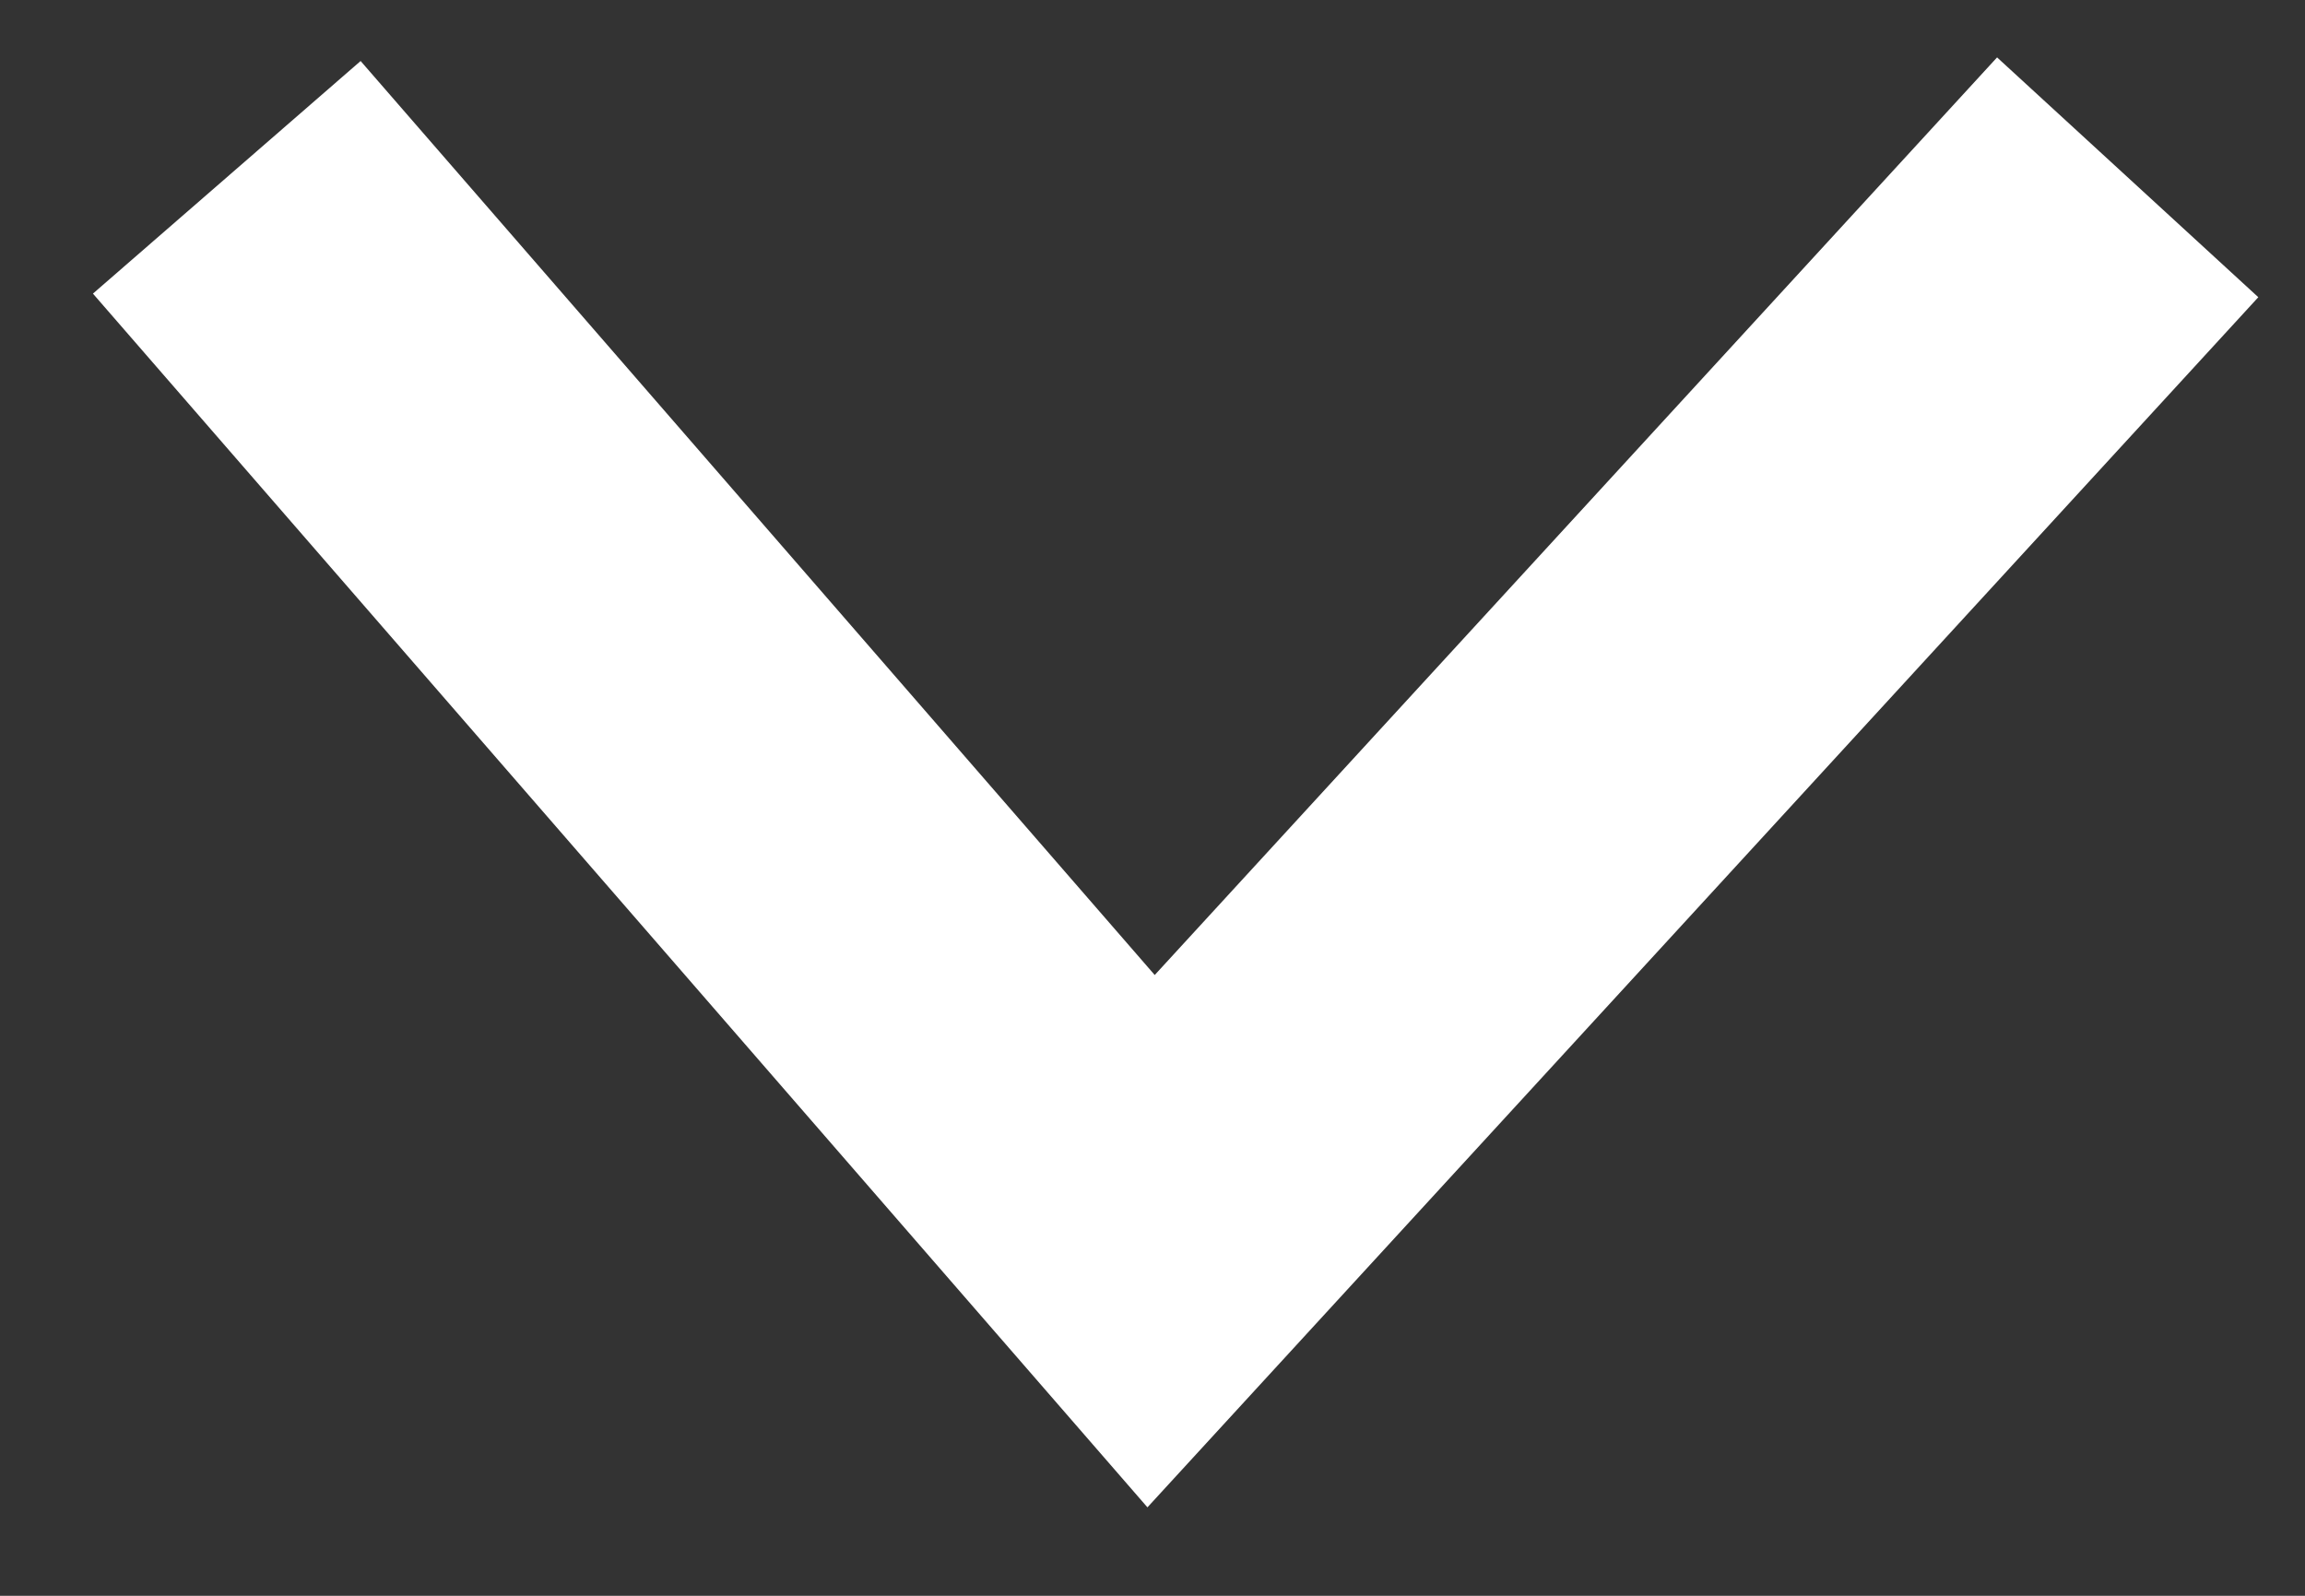 <svg width="13" height="9" viewBox="0 0 13 9" fill="none" xmlns="http://www.w3.org/2000/svg">
<rect x="0" y="0" width="13" height="9" fill="#333333" stroke="none"/>
<path d="M12 1L6.492 7C6.492 7 3.315 3.343 1.279 1" stroke="white" stroke-width="2"/>
</svg>
